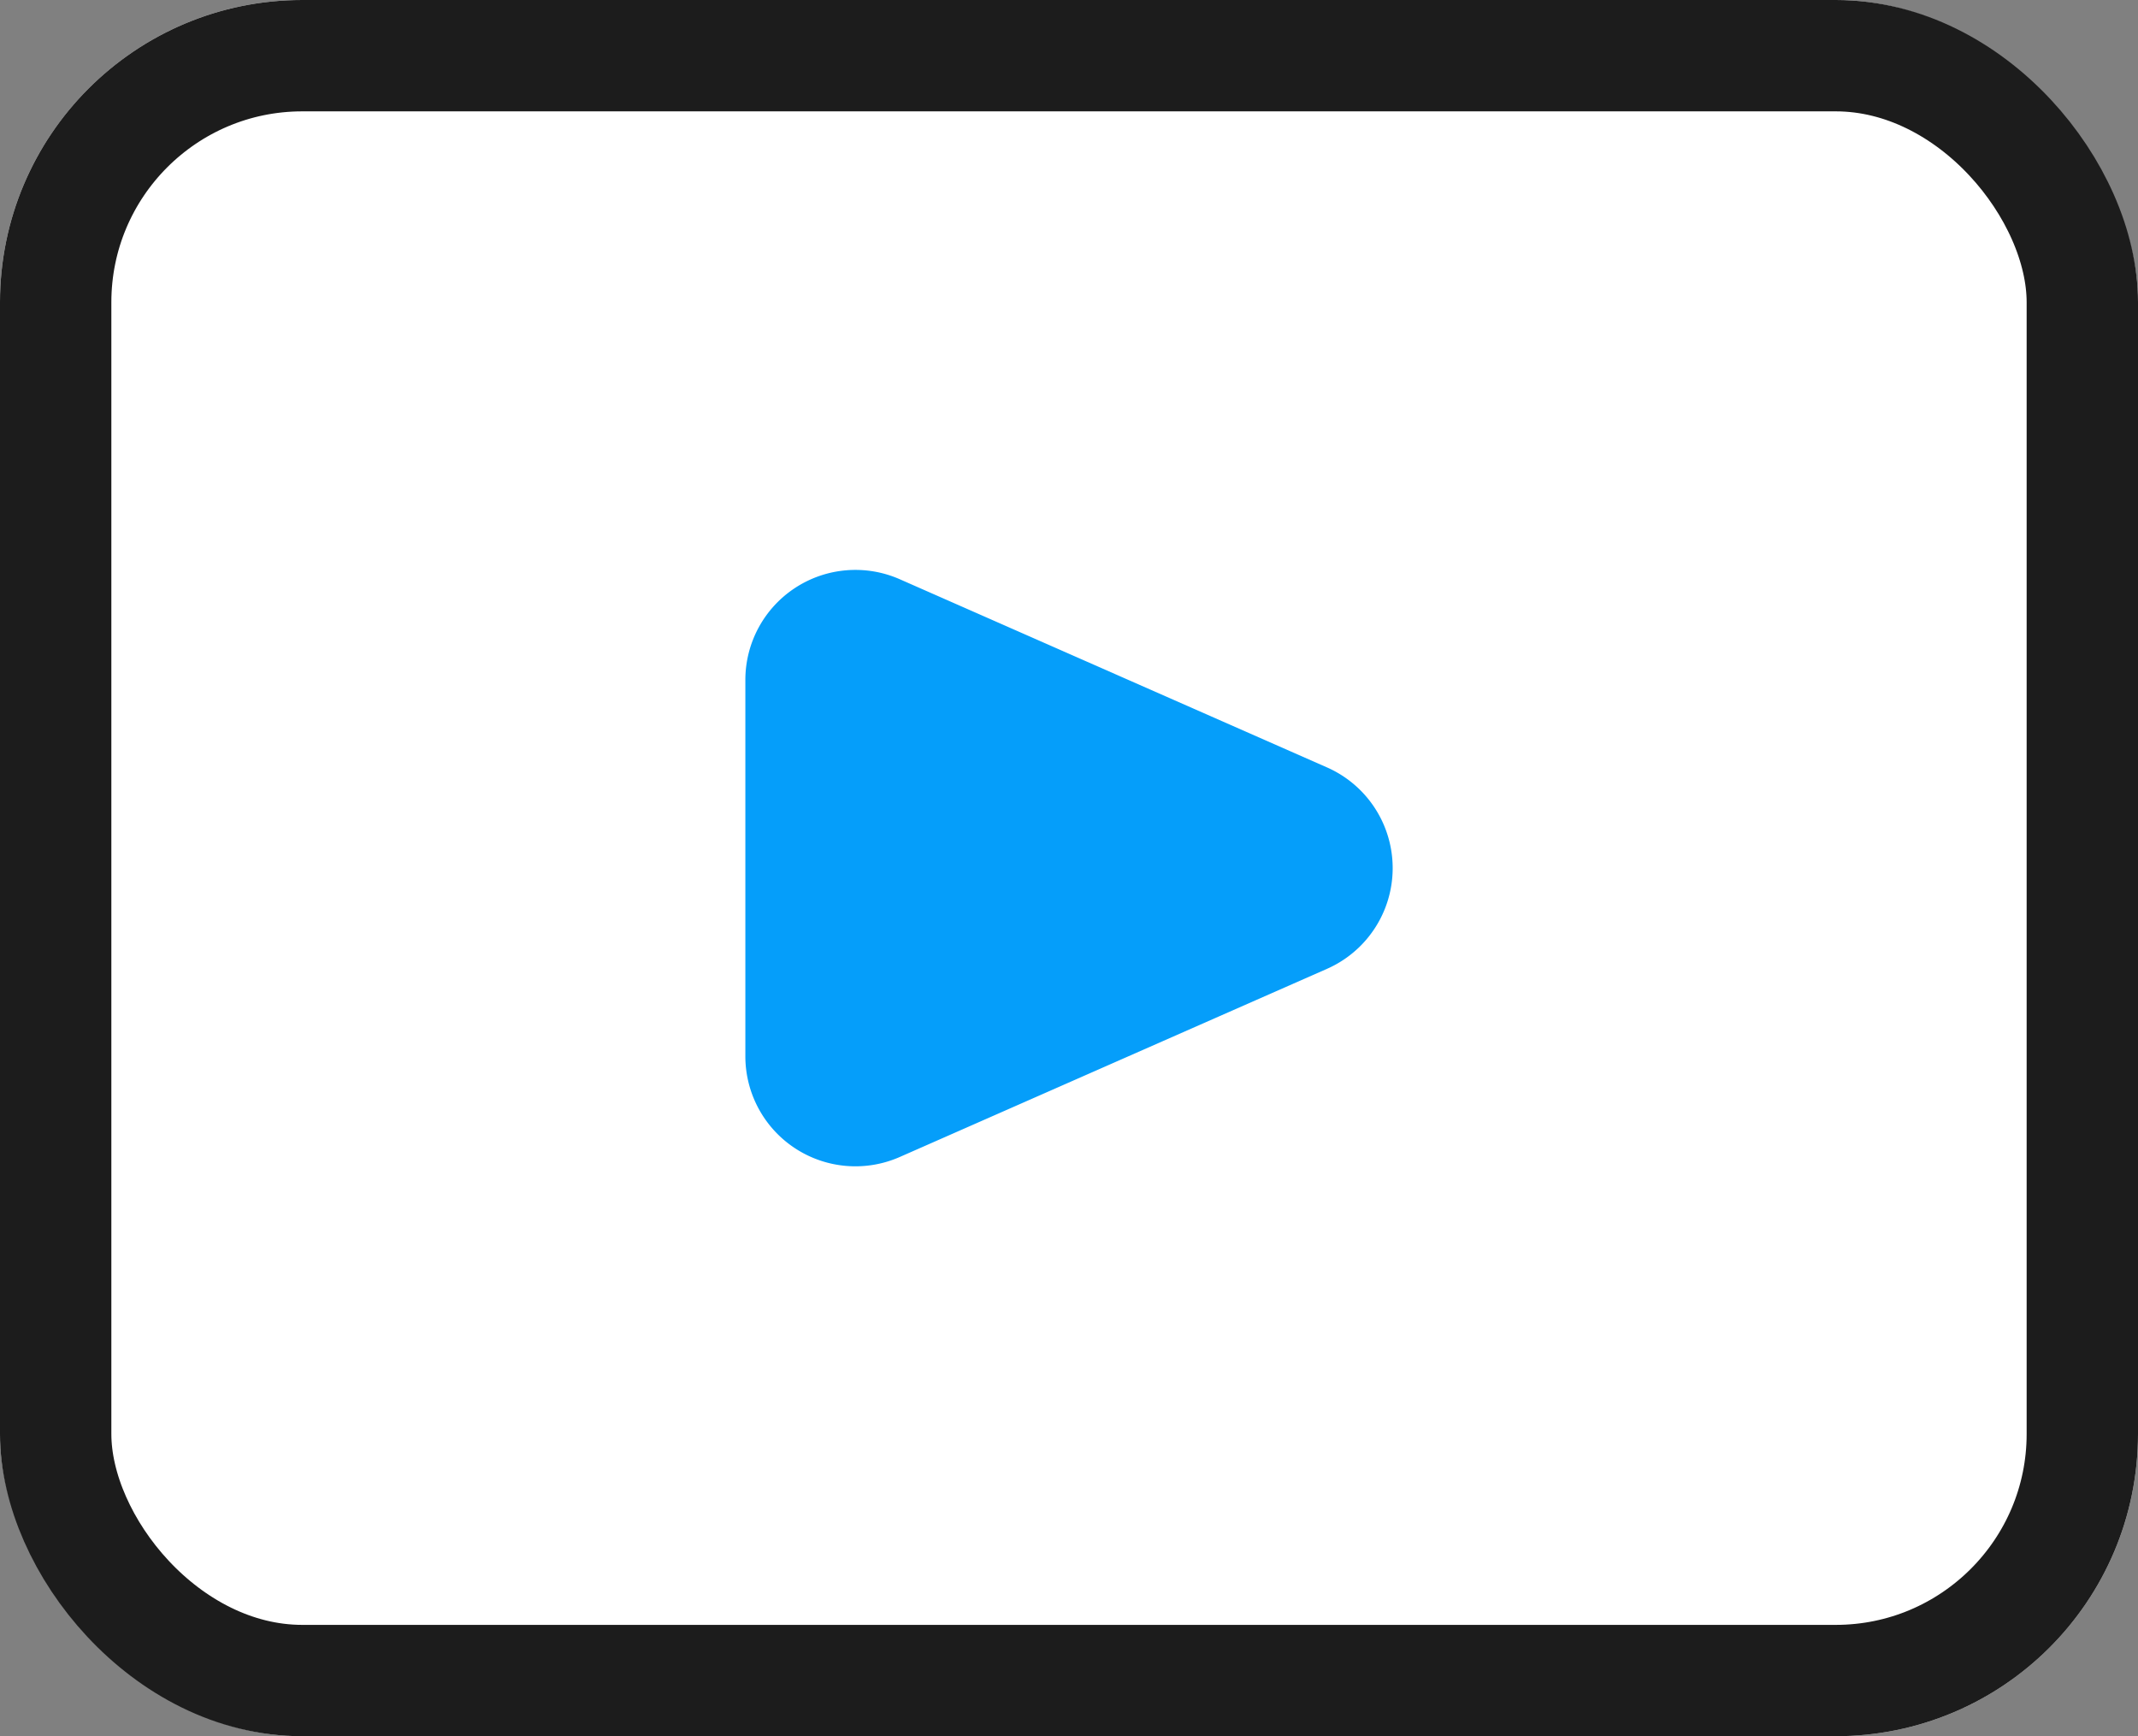 <svg xmlns="http://www.w3.org/2000/svg" width="48" height="38.981" viewBox="0 0 48 38.981">
  <rect x="0" y="0" width="48" height="38.981" fill="#808080" stroke="none"/>
  <g id="グループ_1013" data-name="グループ 1013" transform="translate(-635 -1209.02)">
    <g id="長方形_532" data-name="長方形 532" transform="translate(635 1209.02)" fill="#fff" stroke="#1c1c1c" stroke-miterlimit="10" stroke-width="2.5">
      <rect width="48" height="38.981" rx="6.787" stroke="none"/>
      <rect x="1.25" y="1.25" width="45.5" height="36.481" rx="5.537" fill="none"/>
    </g>
    <path id="パス_2516" data-name="パス 2516" d="M138.3,9.206,128.71,4.982a2.471,2.471,0,0,0-3.467,2.262v8.447a2.471,2.471,0,0,0,3.467,2.262l9.591-4.224A2.471,2.471,0,0,0,138.3,9.206Z" transform="translate(526.491 1217.043)" fill="#059efa"/>
  </g>
</svg>
